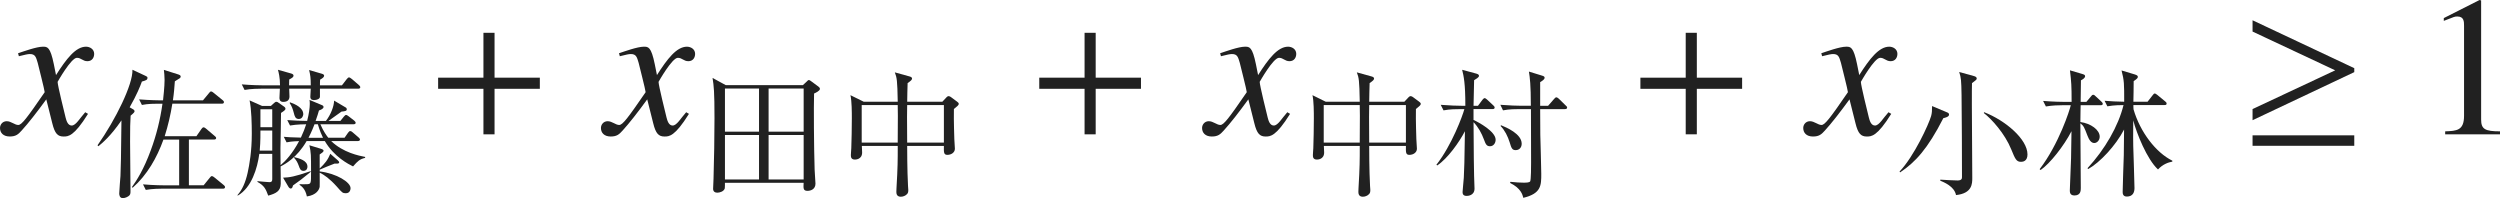 <?xml version="1.0" encoding="iso-8859-1"?>
<!-- Generator: Adobe Illustrator 26.5.3, SVG Export Plug-In . SVG Version: 6.00 Build 0)  -->
<svg version="1.1" id="&#x30EC;&#x30A4;&#x30E4;&#x30FC;_1"
	 xmlns="http://www.w3.org/2000/svg" xmlns:xlink="http://www.w3.org/1999/xlink" x="0px" y="0px" viewBox="0 0 124.805 9.891"
	 style="enable-background:new 0 0 124.805 9.891;" xml:space="preserve" preserveAspectRatio="xMinYMin meet">
<g>
	<path style="fill:#212121;" d="M4.394,5.684c-0.704,1.131-0.992,1.131-1.22,1.131c-0.288,0-0.437-0.139-0.565-0.665L2.311,4.96
		C1.834,5.614,1.418,6.149,1.081,6.517C0.912,6.705,0.793,6.814,0.486,6.814C0.159,6.814,0,6.626,0,6.388
		c0-0.158,0.119-0.337,0.337-0.337s0.397,0.188,0.575,0.188c0.169,0,0.427-0.338,1.319-1.637c0-0.09-0.337-1.408-0.347-1.458
		C1.795,2.837,1.755,2.698,1.487,2.698c-0.089,0-0.228,0.029-0.545,0.109l-0.04-0.149c0.268-0.089,0.922-0.327,1.24-0.327
		c0.218,0,0.367,0,0.545,0.873l0.109,0.545c0.516-0.812,0.982-1.418,1.498-1.418c0.188,0,0.407,0.119,0.407,0.357
		c0,0.179-0.099,0.367-0.337,0.367c-0.238,0-0.308-0.169-0.526-0.169c-0.288,0-0.962,1.2-0.962,1.2c0,0.179,0.337,1.527,0.397,1.775
		c0.04,0.158,0.109,0.406,0.307,0.406c0.208,0,0.407-0.367,0.675-0.664L4.394,5.684z"/>
</g>
<g>
	<path style="fill:#212121;" d="M7.083,4.072C7,4.302,6.84,4.711,6.473,5.357l0.132,0.076c0.042,0.027,0.111,0.049,0.111,0.118
		c0,0.034,0,0.062-0.195,0.222C6.5,6.059,6.494,6.427,6.494,7.065c0,0.389,0.021,2.18,0.021,2.479c0,0.125-0.007,0.188-0.111,0.257
		c-0.125,0.083-0.25,0.09-0.271,0.09c-0.167,0-0.181-0.167-0.181-0.236c0-0.139,0.056-0.749,0.062-0.874
		C6.035,8.218,6.042,7.995,6.063,6.01C5.521,6.801,5.105,7.142,4.911,7.301L4.869,7.253c0.91-1.292,1.771-3.049,1.743-3.771
		l0.667,0.312c0.056,0.027,0.083,0.042,0.083,0.09C7.361,3.989,7.299,4.01,7.083,4.072z M11.131,9.419H8.09
		c-0.049,0-0.493,0-0.812,0.062L7.139,9.203c0.542,0.049,1.055,0.049,1.062,0.049h0.743V6.968H8.16
		C7.833,7.877,7.347,8.731,6.625,9.37L6.583,9.342c0.243-0.34,0.59-0.874,0.944-1.84C7.806,6.753,8,5.968,8.111,5.177H7.903
		c-0.167,0-0.514,0-0.819,0.062L6.945,4.961C7.493,5.003,7.896,5.01,8.014,5.01h0.125c0.014-0.152,0.077-0.666,0.077-1.021
		c0-0.194-0.021-0.368-0.035-0.5L8.91,3.719c0.035,0.014,0.111,0.034,0.111,0.104c0,0.035-0.021,0.062-0.048,0.084
		C8.938,3.934,8.764,4.031,8.729,4.059C8.708,4.329,8.688,4.642,8.632,5.01h1.5l0.299-0.36c0.042-0.056,0.069-0.084,0.104-0.084
		c0.042,0,0.083,0.028,0.132,0.069l0.444,0.361c0.028,0.021,0.069,0.056,0.069,0.104c0,0.069-0.069,0.076-0.104,0.076H8.604
		c-0.09,0.562-0.215,1.097-0.382,1.624h1.583l0.25-0.36c0.021-0.028,0.062-0.084,0.104-0.084c0.049,0,0.111,0.049,0.132,0.07
		l0.424,0.36c0.027,0.028,0.076,0.056,0.076,0.104c0,0.069-0.069,0.076-0.111,0.076H9.43v2.284h0.736l0.299-0.368
		c0.048-0.062,0.076-0.09,0.111-0.09c0.042,0,0.097,0.041,0.132,0.069l0.458,0.375c0.021,0.021,0.069,0.056,0.069,0.104
		C11.235,9.412,11.166,9.419,11.131,9.419z"/>
	<path style="fill:#212121;" d="M17.625,8.308c-0.222-0.111-0.944-0.472-1.409-1.264h-0.91c-0.486,0.84-1.09,1.16-1.298,1.264
		c0,0.139,0.014,0.743,0.007,0.868c-0.007,0.368-0.243,0.485-0.625,0.59c-0.125-0.34-0.201-0.5-0.542-0.688l0.007-0.034
		c0.104,0.014,0.562,0.049,0.59,0.049c0.062,0,0.146,0,0.146-0.153V7.683h-0.646c-0.097,0.716-0.382,1.681-1.076,2.083l-0.014-0.027
		c0.243-0.271,0.402-0.639,0.507-1.111c0.09-0.409,0.208-1.069,0.208-1.951c0-0.465-0.014-1.222-0.111-1.666l0.625,0.278h0.438
		l0.16-0.146c0.049-0.041,0.077-0.062,0.111-0.062c0.042,0,0.069,0.014,0.125,0.056l0.257,0.181
		c0.055,0.035,0.076,0.076,0.076,0.118c0,0.049-0.069,0.104-0.222,0.201C14.035,5.898,14,7.197,14,7.412
		c0,0.132,0.007,0.708,0.007,0.833c0.25-0.208,0.597-0.583,0.924-1.201c-0.382,0.014-0.521,0.042-0.625,0.062l-0.139-0.277
		c0.167,0.014,0.403,0.034,0.854,0.041c0.125-0.277,0.195-0.443,0.264-0.666c-0.056,0-0.458,0-0.806,0.062l-0.139-0.271
		c0.396,0.027,0.576,0.034,0.993,0.041c0.09-0.347,0.132-0.652,0.132-0.84c0-0.076,0-0.132-0.014-0.208l0.597,0.25
		c0.069,0.027,0.104,0.049,0.104,0.104c0,0.091-0.153,0.146-0.229,0.174c-0.042,0.132-0.069,0.257-0.167,0.521h0.514
		c0.243-0.312,0.402-0.722,0.41-1.014l0.576,0.341c0.042,0.021,0.056,0.056,0.056,0.09c0,0.076-0.056,0.098-0.264,0.118
		c-0.097,0.076-0.562,0.396-0.652,0.465h0.597l0.173-0.215c0.049-0.056,0.076-0.083,0.111-0.083c0.035,0,0.077,0.027,0.132,0.069
		l0.277,0.215c0.042,0.035,0.07,0.076,0.07,0.111c0,0.056-0.062,0.069-0.104,0.069h-1.659c0.16,0.368,0.312,0.569,0.396,0.674h0.812
		l0.174-0.25c0.042-0.062,0.076-0.084,0.111-0.084s0.076,0.021,0.118,0.062l0.298,0.257c0.042,0.035,0.069,0.069,0.069,0.111
		c0,0.049-0.062,0.069-0.104,0.069h-1.333c0.59,0.576,1.402,0.736,1.694,0.792v0.048C17.958,7.946,17.861,8.037,17.625,8.308z
		 M17.882,4.427h-1.91v0.402c0,0.111-0.16,0.167-0.292,0.167c-0.062,0-0.188-0.007-0.188-0.16c0-0.062,0.021-0.347,0.021-0.409
		h-1.076c0,0.062,0.014,0.354,0.014,0.389c0,0.167-0.097,0.271-0.312,0.271c-0.188,0-0.188-0.152-0.188-0.208
		c0-0.049,0.014-0.264,0.021-0.451h-0.944c-0.07,0-0.5,0-0.819,0.062L12.07,4.212c0.465,0.041,0.951,0.048,1.069,0.048h0.84
		c0-0.382-0.07-0.659-0.104-0.777l0.667,0.188c0.062,0.021,0.111,0.049,0.111,0.104c0,0.062-0.042,0.104-0.215,0.194
		C14.431,4.17,14.431,4.19,14.431,4.26h1.083c0-0.367-0.021-0.507-0.083-0.764l0.646,0.188c0.062,0.021,0.104,0.049,0.104,0.091
		c0,0.069-0.062,0.125-0.201,0.201c-0.007,0.049-0.007,0.222-0.007,0.284h1.097l0.236-0.305c0.049-0.062,0.083-0.091,0.118-0.091
		s0.083,0.035,0.146,0.083l0.347,0.299c0.035,0.028,0.069,0.069,0.069,0.111C17.986,4.413,17.93,4.427,17.882,4.427z M13.591,6.517
		h-0.59c0,0.083,0.007,0.541-0.035,1h0.625V6.517z M13.591,5.454h-0.59V6.35h0.59V5.454z M14.625,9.259
		c-0.021,0.111-0.056,0.153-0.111,0.153c-0.042,0-0.083-0.035-0.118-0.091L14.132,8.87c0.327-0.014,0.549-0.042,1.375-0.326
		l0.007,0.034C15.111,8.912,14.896,9.071,14.625,9.259z M14.917,5.94c-0.173,0-0.208-0.139-0.25-0.306
		c-0.048-0.181-0.097-0.333-0.208-0.493l0.021-0.034c0.285,0.104,0.66,0.277,0.66,0.597C15.139,5.746,15.104,5.94,14.917,5.94z
		 M15.146,8.53c-0.139,0-0.18-0.111-0.229-0.25c-0.062-0.167-0.111-0.264-0.236-0.403l0.007-0.034
		c0.243,0.062,0.66,0.166,0.66,0.479C15.348,8.398,15.313,8.53,15.146,8.53z M17.264,9.647c-0.16,0-0.188-0.034-0.444-0.326
		c-0.361-0.402-0.639-0.597-0.861-0.701c0,0.402,0.007,0.652,0,0.701c-0.021,0.146-0.16,0.417-0.639,0.486
		c-0.077-0.382-0.264-0.507-0.368-0.583l0.007-0.028c0.056,0,0.32,0.007,0.368,0c0.201-0.014,0.201-0.034,0.201-0.59
		c0-0.882,0-0.979-0.083-1.354l0.59,0.18c0.083,0.028,0.118,0.056,0.118,0.091c0,0.062-0.097,0.125-0.194,0.188v0.701
		c0.257-0.25,0.403-0.417,0.528-0.736l0.375,0.326c0.049,0.042,0.07,0.077,0.07,0.111c0,0.035-0.042,0.056-0.125,0.056h-0.111
		c-0.167,0.062-0.611,0.243-0.729,0.299l-0.007-0.007v0.097C16.812,8.662,17.5,9.1,17.5,9.391C17.5,9.412,17.5,9.647,17.264,9.647z
		 M15.868,6.204h-0.167c-0.132,0.354-0.278,0.632-0.299,0.674h0.722C16.062,6.746,15.965,6.537,15.868,6.204z"/>
</g>
<g>
	<path style="fill:#212121;" d="M24.689,4.434v2.271h-0.555V4.434h-2.262V3.878h2.262V1.637h0.555v2.241h2.261v0.556H24.689z"/>
</g>
<g>
	<path style="fill:#212121;" d="M34.394,5.684c-0.704,1.131-0.992,1.131-1.22,1.131c-0.288,0-0.437-0.139-0.565-0.665L32.311,4.96
		c-0.476,0.654-0.893,1.189-1.229,1.557c-0.169,0.188-0.288,0.298-0.595,0.298C30.159,6.814,30,6.626,30,6.388
		c0-0.158,0.119-0.337,0.337-0.337s0.397,0.188,0.575,0.188c0.169,0,0.427-0.338,1.319-1.637c0-0.09-0.337-1.408-0.347-1.458
		c-0.089-0.308-0.129-0.446-0.397-0.446c-0.089,0-0.228,0.029-0.545,0.109l-0.04-0.149c0.268-0.089,0.922-0.327,1.24-0.327
		c0.218,0,0.367,0,0.545,0.873l0.109,0.545c0.516-0.812,0.982-1.418,1.498-1.418c0.188,0,0.407,0.119,0.407,0.357
		c0,0.179-0.099,0.367-0.337,0.367c-0.238,0-0.308-0.169-0.526-0.169c-0.288,0-0.962,1.2-0.962,1.2c0,0.179,0.337,1.527,0.397,1.775
		c0.04,0.158,0.109,0.406,0.307,0.406c0.208,0,0.407-0.367,0.675-0.664L34.394,5.684z"/>
</g>
<g>
	<path style="fill:#212121;" d="M40.079,4.253l0.194-0.181c0.042-0.034,0.062-0.076,0.104-0.076c0.042,0,0.069,0.028,0.104,0.049
		l0.375,0.277c0.042,0.035,0.076,0.062,0.076,0.118c0,0.098-0.229,0.201-0.292,0.229c-0.021,0.681-0.007,2.673,0.028,3.805
		c0,0.104,0.042,0.597,0.042,0.694c0,0.284-0.243,0.36-0.396,0.36c-0.222,0-0.208-0.125-0.195-0.402h-3.929
		c0,0.042,0,0.25-0.007,0.277c-0.048,0.16-0.257,0.216-0.375,0.216c-0.097,0-0.208-0.042-0.208-0.194
		c0-0.084,0.021-0.438,0.021-0.514c0.028-1.007,0.048-2.014,0.048-3.014c0-1.36-0.035-1.604-0.097-2.006l0.66,0.36H40.079z
		 M36.191,4.42v2.152h1.701V4.42H36.191z M36.191,6.738V8.96h1.701V6.738H36.191z M40.12,6.572V4.42h-1.75v2.152H40.12z M40.12,8.96
		V6.738h-1.75V8.96H40.12z"/>
	<path style="fill:#212121;" d="M47.621,5.44c-0.014,0.604,0.021,1.423,0.021,1.5c0,0.076,0.028,0.416,0.028,0.485
		c0,0.188-0.181,0.306-0.375,0.306c-0.181,0-0.181-0.118-0.174-0.444h-1.833c0,0.146,0,1.194,0.042,1.992
		c0,0.07,0.014,0.195,0.014,0.202c0,0.083-0.007,0.152-0.062,0.208c-0.083,0.09-0.208,0.132-0.312,0.132
		c-0.222,0-0.222-0.181-0.222-0.257c0-0.028,0.007-0.146,0.007-0.181c0.062-1.048,0.062-1.367,0.062-2.097h-1.792
		c0,0.056,0.014,0.277,0.014,0.326c0,0.354-0.333,0.354-0.361,0.354c-0.201,0-0.201-0.146-0.201-0.229
		c0-0.118,0.021-0.264,0.021-0.34c0.014-0.396,0.027-1,0.027-1.479c0-0.312,0-0.861-0.069-1.167l0.66,0.326h1.701
		c-0.021-1.09-0.042-1.187-0.146-1.465l0.75,0.208c0.055,0.015,0.111,0.049,0.111,0.098c0,0.062-0.056,0.118-0.222,0.229
		c-0.014,0.146-0.014,0.798-0.021,0.93h1.756l0.208-0.222c0.021-0.021,0.062-0.056,0.097-0.056c0.049,0,0.09,0.021,0.125,0.049
		l0.299,0.222c0.042,0.028,0.09,0.069,0.09,0.118C47.864,5.246,47.773,5.322,47.621,5.44z M44.816,5.246h-1.798V7.12h1.798
		c0-0.166,0.007-1.249,0.007-1.34C44.823,5.662,44.823,5.413,44.816,5.246z M47.121,5.246h-1.833c0,0.125-0.007,0.416-0.007,0.597
		c0,0.188,0.007,1.076,0.007,1.277h1.833V5.246z"/>
</g>
<g>
	<path style="fill:#212121;" d="M54.699,4.434v2.271h-0.555V4.434h-2.262V3.878h2.262V1.637h0.555v2.241h2.261v0.556H54.699z"/>
</g>
<g>
	<path style="fill:#212121;" d="M64.403,5.684c-0.704,1.131-0.992,1.131-1.22,1.131c-0.288,0-0.437-0.139-0.565-0.665L62.32,4.96
		c-0.476,0.654-0.893,1.189-1.229,1.557c-0.169,0.188-0.288,0.298-0.595,0.298c-0.327,0-0.486-0.188-0.486-0.427
		c0-0.158,0.119-0.337,0.337-0.337s0.397,0.188,0.575,0.188c0.169,0,0.427-0.338,1.319-1.637c0-0.09-0.337-1.408-0.347-1.458
		c-0.089-0.308-0.129-0.446-0.397-0.446c-0.089,0-0.228,0.029-0.545,0.109l-0.04-0.149c0.268-0.089,0.922-0.327,1.24-0.327
		c0.218,0,0.367,0,0.545,0.873l0.109,0.545c0.516-0.812,0.982-1.418,1.498-1.418c0.188,0,0.407,0.119,0.407,0.357
		c0,0.179-0.099,0.367-0.337,0.367c-0.238,0-0.308-0.169-0.526-0.169c-0.288,0-0.962,1.2-0.962,1.2c0,0.179,0.337,1.527,0.397,1.775
		c0.04,0.158,0.109,0.406,0.307,0.406c0.208,0,0.407-0.367,0.675-0.664L64.403,5.684z"/>
</g>
<g>
	<path style="fill:#212121;" d="M70.686,5.44c-0.014,0.604,0.021,1.423,0.021,1.5c0,0.076,0.028,0.416,0.028,0.485
		c0,0.188-0.181,0.306-0.375,0.306c-0.181,0-0.181-0.118-0.174-0.444h-1.833c0,0.146,0,1.194,0.042,1.992
		c0,0.07,0.014,0.195,0.014,0.202c0,0.083-0.007,0.152-0.062,0.208c-0.083,0.09-0.208,0.132-0.312,0.132
		c-0.222,0-0.222-0.181-0.222-0.257c0-0.028,0.007-0.146,0.007-0.181c0.062-1.048,0.062-1.367,0.062-2.097H66.09
		c0,0.056,0.014,0.277,0.014,0.326c0,0.354-0.333,0.354-0.361,0.354c-0.201,0-0.201-0.146-0.201-0.229
		c0-0.118,0.021-0.264,0.021-0.34c0.014-0.396,0.027-1,0.027-1.479c0-0.312,0-0.861-0.069-1.167l0.66,0.326h1.701
		c-0.021-1.09-0.042-1.187-0.146-1.465l0.75,0.208c0.055,0.015,0.111,0.049,0.111,0.098c0,0.062-0.056,0.118-0.222,0.229
		c-0.014,0.146-0.014,0.798-0.021,0.93h1.756l0.208-0.222c0.021-0.021,0.062-0.056,0.097-0.056c0.049,0,0.09,0.021,0.125,0.049
		l0.299,0.222c0.042,0.028,0.09,0.069,0.09,0.118C70.929,5.246,70.839,5.322,70.686,5.44z M67.881,5.246h-1.798V7.12h1.798
		c0-0.166,0.007-1.249,0.007-1.34C67.888,5.662,67.888,5.413,67.881,5.246z M70.186,5.246h-1.833c0,0.125-0.007,0.416-0.007,0.597
		c0,0.188,0.007,1.076,0.007,1.277h1.833V5.246z"/>
	<path style="fill:#212121;" d="M74.382,7.301c-0.167,0-0.215-0.104-0.299-0.333c-0.118-0.319-0.285-0.625-0.521-0.868
		c0.014,1.889,0.014,2.146,0.028,2.688c0,0.097,0.021,0.534,0.021,0.625c0,0.36-0.347,0.367-0.396,0.367
		c-0.16,0-0.201-0.09-0.201-0.188c0-0.069,0.055-0.604,0.062-0.722c0.028-0.507,0.028-0.688,0.056-2.319
		C72.847,7.1,72.271,7.912,71.75,8.259l-0.042-0.034c0.771-0.979,1.312-2.458,1.396-2.777h-0.222c-0.173,0-0.507,0-0.819,0.062
		l-0.139-0.277c0.431,0.034,0.861,0.048,1.069,0.048h0.16c0-1.146-0.083-1.479-0.16-1.798l0.715,0.194
		c0.09,0.028,0.125,0.056,0.125,0.111c0,0.076-0.152,0.159-0.243,0.215c-0.007,0.229-0.021,0.848-0.028,1.277h0.222l0.222-0.298
		c0.035-0.042,0.076-0.084,0.111-0.084s0.083,0.042,0.118,0.07l0.319,0.298c0.035,0.035,0.062,0.062,0.062,0.104
		c0,0.062-0.056,0.076-0.104,0.076h-0.951v0.542c0.25,0.11,1.104,0.576,1.104,0.985C74.667,7.128,74.569,7.301,74.382,7.301z
		 M78.124,5.447h-1.236c0,0.229,0.007,1.132,0.007,1.277c0.007,0.312,0.048,1.674,0.048,1.951c0,0.583,0,0.985-0.896,1.201
		c-0.042-0.167-0.125-0.479-0.66-0.743l0.014-0.056c0.243,0.028,0.521,0.042,0.66,0.042c0.16,0,0.285-0.007,0.326-0.062
		c0.048-0.056,0.048-0.792,0.048-0.951c0-0.424-0.007-2.284-0.007-2.659h-0.576c-0.173,0-0.507,0-0.819,0.062l-0.132-0.277
		C75.34,5.267,75.77,5.28,75.965,5.28h0.458c0-1.048-0.049-1.409-0.097-1.707l0.652,0.201c0.097,0.027,0.132,0.056,0.132,0.104
		c0,0.077-0.083,0.14-0.222,0.223v1.18h0.396l0.298-0.34c0.035-0.042,0.077-0.083,0.111-0.083s0.09,0.034,0.125,0.069l0.347,0.34
		c0.042,0.035,0.069,0.062,0.069,0.104C78.235,5.434,78.172,5.447,78.124,5.447z M75.666,7.495c-0.181,0-0.215-0.11-0.298-0.382
		c-0.097-0.312-0.243-0.604-0.458-0.826l0.028-0.034c0.25,0.104,1.028,0.423,1.028,0.923C75.965,7.363,75.847,7.495,75.666,7.495z"
		/>
</g>
<g>
	<path style="fill:#212121;" d="M84.709,4.434v2.271h-0.555V4.434h-2.262V3.878h2.262V1.637h0.555v2.241h2.261v0.556H84.709z"/>
</g>
<g>
	<path style="fill:#212121;" d="M94.414,5.684c-0.704,1.131-0.992,1.131-1.22,1.131c-0.288,0-0.437-0.139-0.565-0.665L92.331,4.96
		c-0.476,0.654-0.893,1.189-1.229,1.557c-0.169,0.188-0.288,0.298-0.595,0.298c-0.327,0-0.486-0.188-0.486-0.427
		c0-0.158,0.119-0.337,0.337-0.337s0.397,0.188,0.575,0.188c0.169,0,0.427-0.338,1.319-1.637c0-0.09-0.337-1.408-0.347-1.458
		c-0.089-0.308-0.129-0.446-0.397-0.446c-0.089,0-0.228,0.029-0.545,0.109l-0.04-0.149c0.268-0.089,0.922-0.327,1.24-0.327
		c0.218,0,0.367,0,0.545,0.873l0.109,0.545c0.516-0.812,0.982-1.418,1.498-1.418c0.188,0,0.407,0.119,0.407,0.357
		c0,0.179-0.099,0.367-0.337,0.367c-0.238,0-0.308-0.169-0.525-0.169c-0.288,0-0.962,1.2-0.962,1.2c0,0.179,0.337,1.527,0.397,1.775
		c0.04,0.158,0.109,0.406,0.307,0.406c0.208,0,0.407-0.367,0.675-0.664L94.414,5.684z"/>
</g>
<g>
	<path style="fill:#212121;" d="M97.016,5.898c-0.792,1.549-1.396,2.194-2.159,2.708l-0.028-0.042
		c0.729-0.764,1.458-2.36,1.576-2.77c0.042-0.153,0.048-0.271,0.048-0.5l0.708,0.298c0.09,0.035,0.139,0.056,0.139,0.132
		C97.301,5.829,97.113,5.878,97.016,5.898z M98.599,4.031c-0.062,0.049-0.083,0.069-0.153,0.118
		c-0.007,0.277-0.007,0.367-0.007,1.097c0,0.576,0.021,3.117,0.021,3.638c0,0.278,0,0.771-0.812,0.854
		c-0.083-0.438-0.618-0.646-0.785-0.716V8.968c0.174,0.014,0.715,0.041,0.861,0.041c0.222,0,0.222-0.104,0.222-0.181
		c0-0.951-0.007-2.992-0.021-4.082c-0.014-0.743-0.021-0.854-0.118-1.152l0.729,0.201c0.069,0.021,0.146,0.049,0.146,0.118
		C98.683,3.947,98.675,3.976,98.599,4.031z M100.897,8.079c-0.236,0-0.292-0.133-0.493-0.625c-0.319-0.785-0.979-1.514-1.368-1.812
		L99.05,5.6c1.062,0.41,2.166,1.348,2.166,2.111C101.216,8.037,101.001,8.079,100.897,8.079z"/>
	<path style="fill:#212121;" d="M102.954,5.253c-0.173,0-0.507,0.007-0.819,0.062l-0.139-0.277c0.479,0.041,0.965,0.048,1.069,0.048
		h0.354c0-0.819-0.014-0.985-0.083-1.575l0.611,0.18c0.09,0.028,0.146,0.049,0.146,0.111c0,0.098-0.139,0.174-0.208,0.208
		c0,0.174-0.014,0.924-0.014,1.076h0.285l0.229-0.271c0.035-0.042,0.062-0.083,0.111-0.083c0.048,0,0.076,0.027,0.125,0.076
		l0.285,0.264c0.035,0.035,0.069,0.069,0.069,0.111c0,0.062-0.056,0.069-0.104,0.069h-1c-0.007,0.09-0.007,0.451-0.014,0.84
		c0.527,0.069,0.965,0.396,0.965,0.729c0,0.188-0.139,0.319-0.271,0.319c-0.16,0-0.264-0.167-0.34-0.368
		c-0.153-0.396-0.181-0.486-0.354-0.618c0,0.514,0.021,2.764,0.021,3.222c0,0.132,0,0.382-0.319,0.382
		c-0.229,0-0.229-0.174-0.229-0.257c0-0.042,0.056-1.34,0.062-1.597c0.007-0.569,0.014-0.938,0.021-1.354
		c-0.382,0.743-1.076,1.618-1.542,1.938l-0.048-0.042c0.972-1.277,1.5-2.95,1.555-3.193H102.954z M105.065,5.031
		c0.312,0.027,0.618,0.041,0.979,0.048c0-0.909,0-1.048-0.132-1.562l0.667,0.201c0.111,0.034,0.146,0.069,0.146,0.118
		c0,0.048-0.021,0.09-0.208,0.215c0,0.167-0.007,0.882-0.014,1.027h0.708l0.25-0.319c0.056-0.076,0.077-0.09,0.104-0.09
		c0.042,0,0.069,0.021,0.132,0.069l0.396,0.326c0.035,0.027,0.069,0.056,0.069,0.111c0,0.062-0.055,0.069-0.104,0.069h-1.555
		c0,0.034,0,0.188,0.007,0.215c0.333,1.139,1.118,2.159,1.937,2.562v0.048c-0.201,0.035-0.479,0.133-0.715,0.39
		c-0.548-0.5-1.076-1.819-1.236-2.451c-0.007,0.875-0.007,0.972,0,1.277c0.007,0.333,0.062,1.806,0.062,2.104
		c0,0.194-0.069,0.424-0.382,0.424c-0.208,0-0.208-0.167-0.208-0.243c0-0.284,0.049-1.562,0.056-1.819
		c0-0.201,0.007-1.097,0.014-1.284c-0.423,0.812-1.208,1.646-1.791,1.972l-0.035-0.041c0.868-0.938,1.541-2.104,1.798-3.152
		c-0.111,0-0.472,0-0.806,0.062L105.065,5.031z"/>
</g>
<g>
	<path style="fill:#212121;" d="M112.452,6.001V5.445l4.126-1.934l-4.126-1.935V1.012l5.078,2.391v0.198L112.452,6.001z
		 M112.452,7.28V6.755h5.078V7.28H112.452z"/>
</g>
<g>
	<path style="fill:#212121;" d="M122.068,6.557c0.575-0.021,0.942-0.04,0.942-0.774V1.29c0-0.209,0-0.467-0.337-0.467
		c-0.119,0-0.119,0-0.674,0.219V0.903L123.784,0l0.079,0.021v5.95c0,0.477,0.199,0.586,0.942,0.586v0.148h-2.737V6.557z"/>
</g>
</svg>
